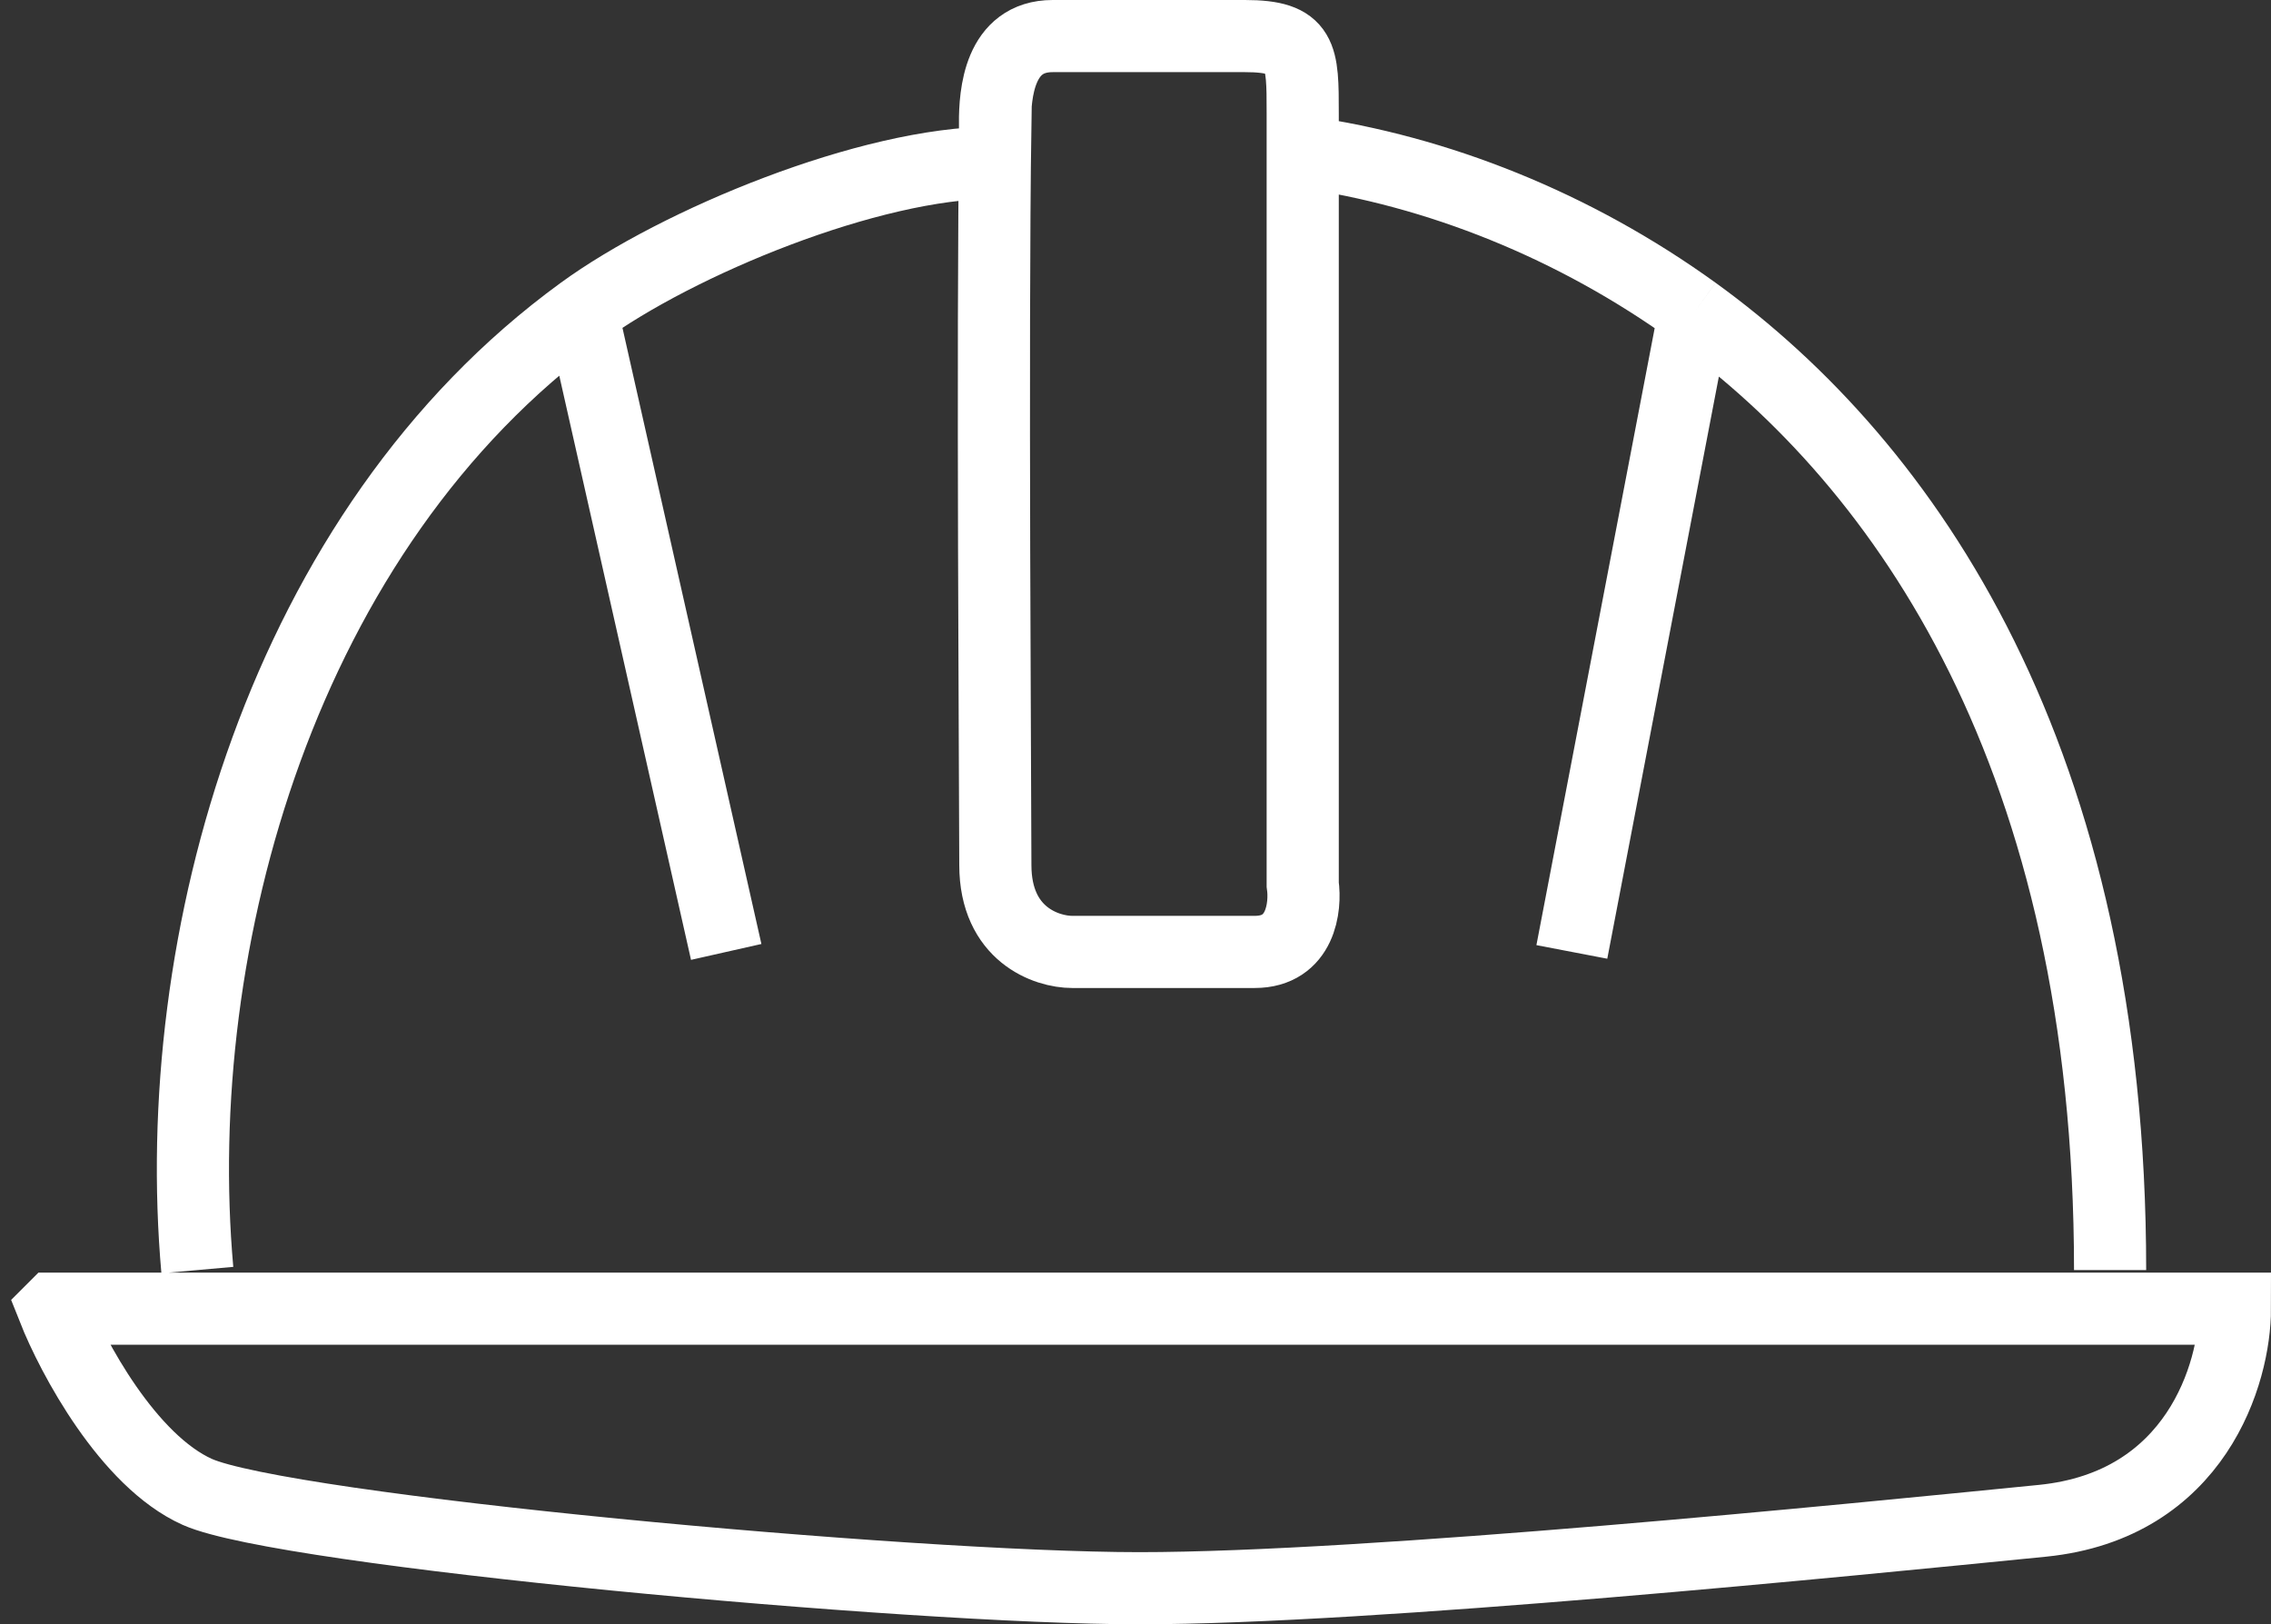 <?xml version="1.0" encoding="UTF-8"?>
<svg id="Layer_2" data-name="Layer 2" xmlns="http://www.w3.org/2000/svg" viewBox="0 0 62.95 45.03">
  <rect x="0" y="0" width="62.95" height="45.03" fill="#333333" stroke="none"/>
  <defs>
    <style>
      .cls-1 {
        fill: none;
        stroke: #fff;
        stroke-width: 2px;
      }
    </style>
  </defs>
  <g id="Layer_1-2" data-name="Layer 1">
    <path id="Vector_2" data-name="Vector 2" class="cls-1" d="M5.47,35.21c-.81-9.11,2.36-20.52,10.66-26.56m11.44-4.14c-3.45,0-8.78,2.2-11.44,4.14m19.98-4.44c3.73,.53,7.52,2.03,10.86,4.44m11.52,26.56c0-14.18-5.64-22.31-11.52-26.56m-30.84,0l4,17.74M46.97,8.65l-3.4,17.74M1.48,36.28H61.95c0,1.78-1.07,5.45-5.33,5.88-5.33,.53-18.65,1.87-25.04,1.87s-23.71-1.6-26.11-2.67c-1.92-.86-3.46-3.74-3.99-5.08ZM27.58,3.41c0-.8,.11-2.41,1.6-2.41h5.33c1.6,0,1.6,.53,1.6,2.14V24.52c.09,.62-.05,1.87-1.33,1.87h-5.06c-.71,0-2.13-.48-2.13-2.41s-.09-14.52,0-20.58Z"/>
  </g>
</svg>